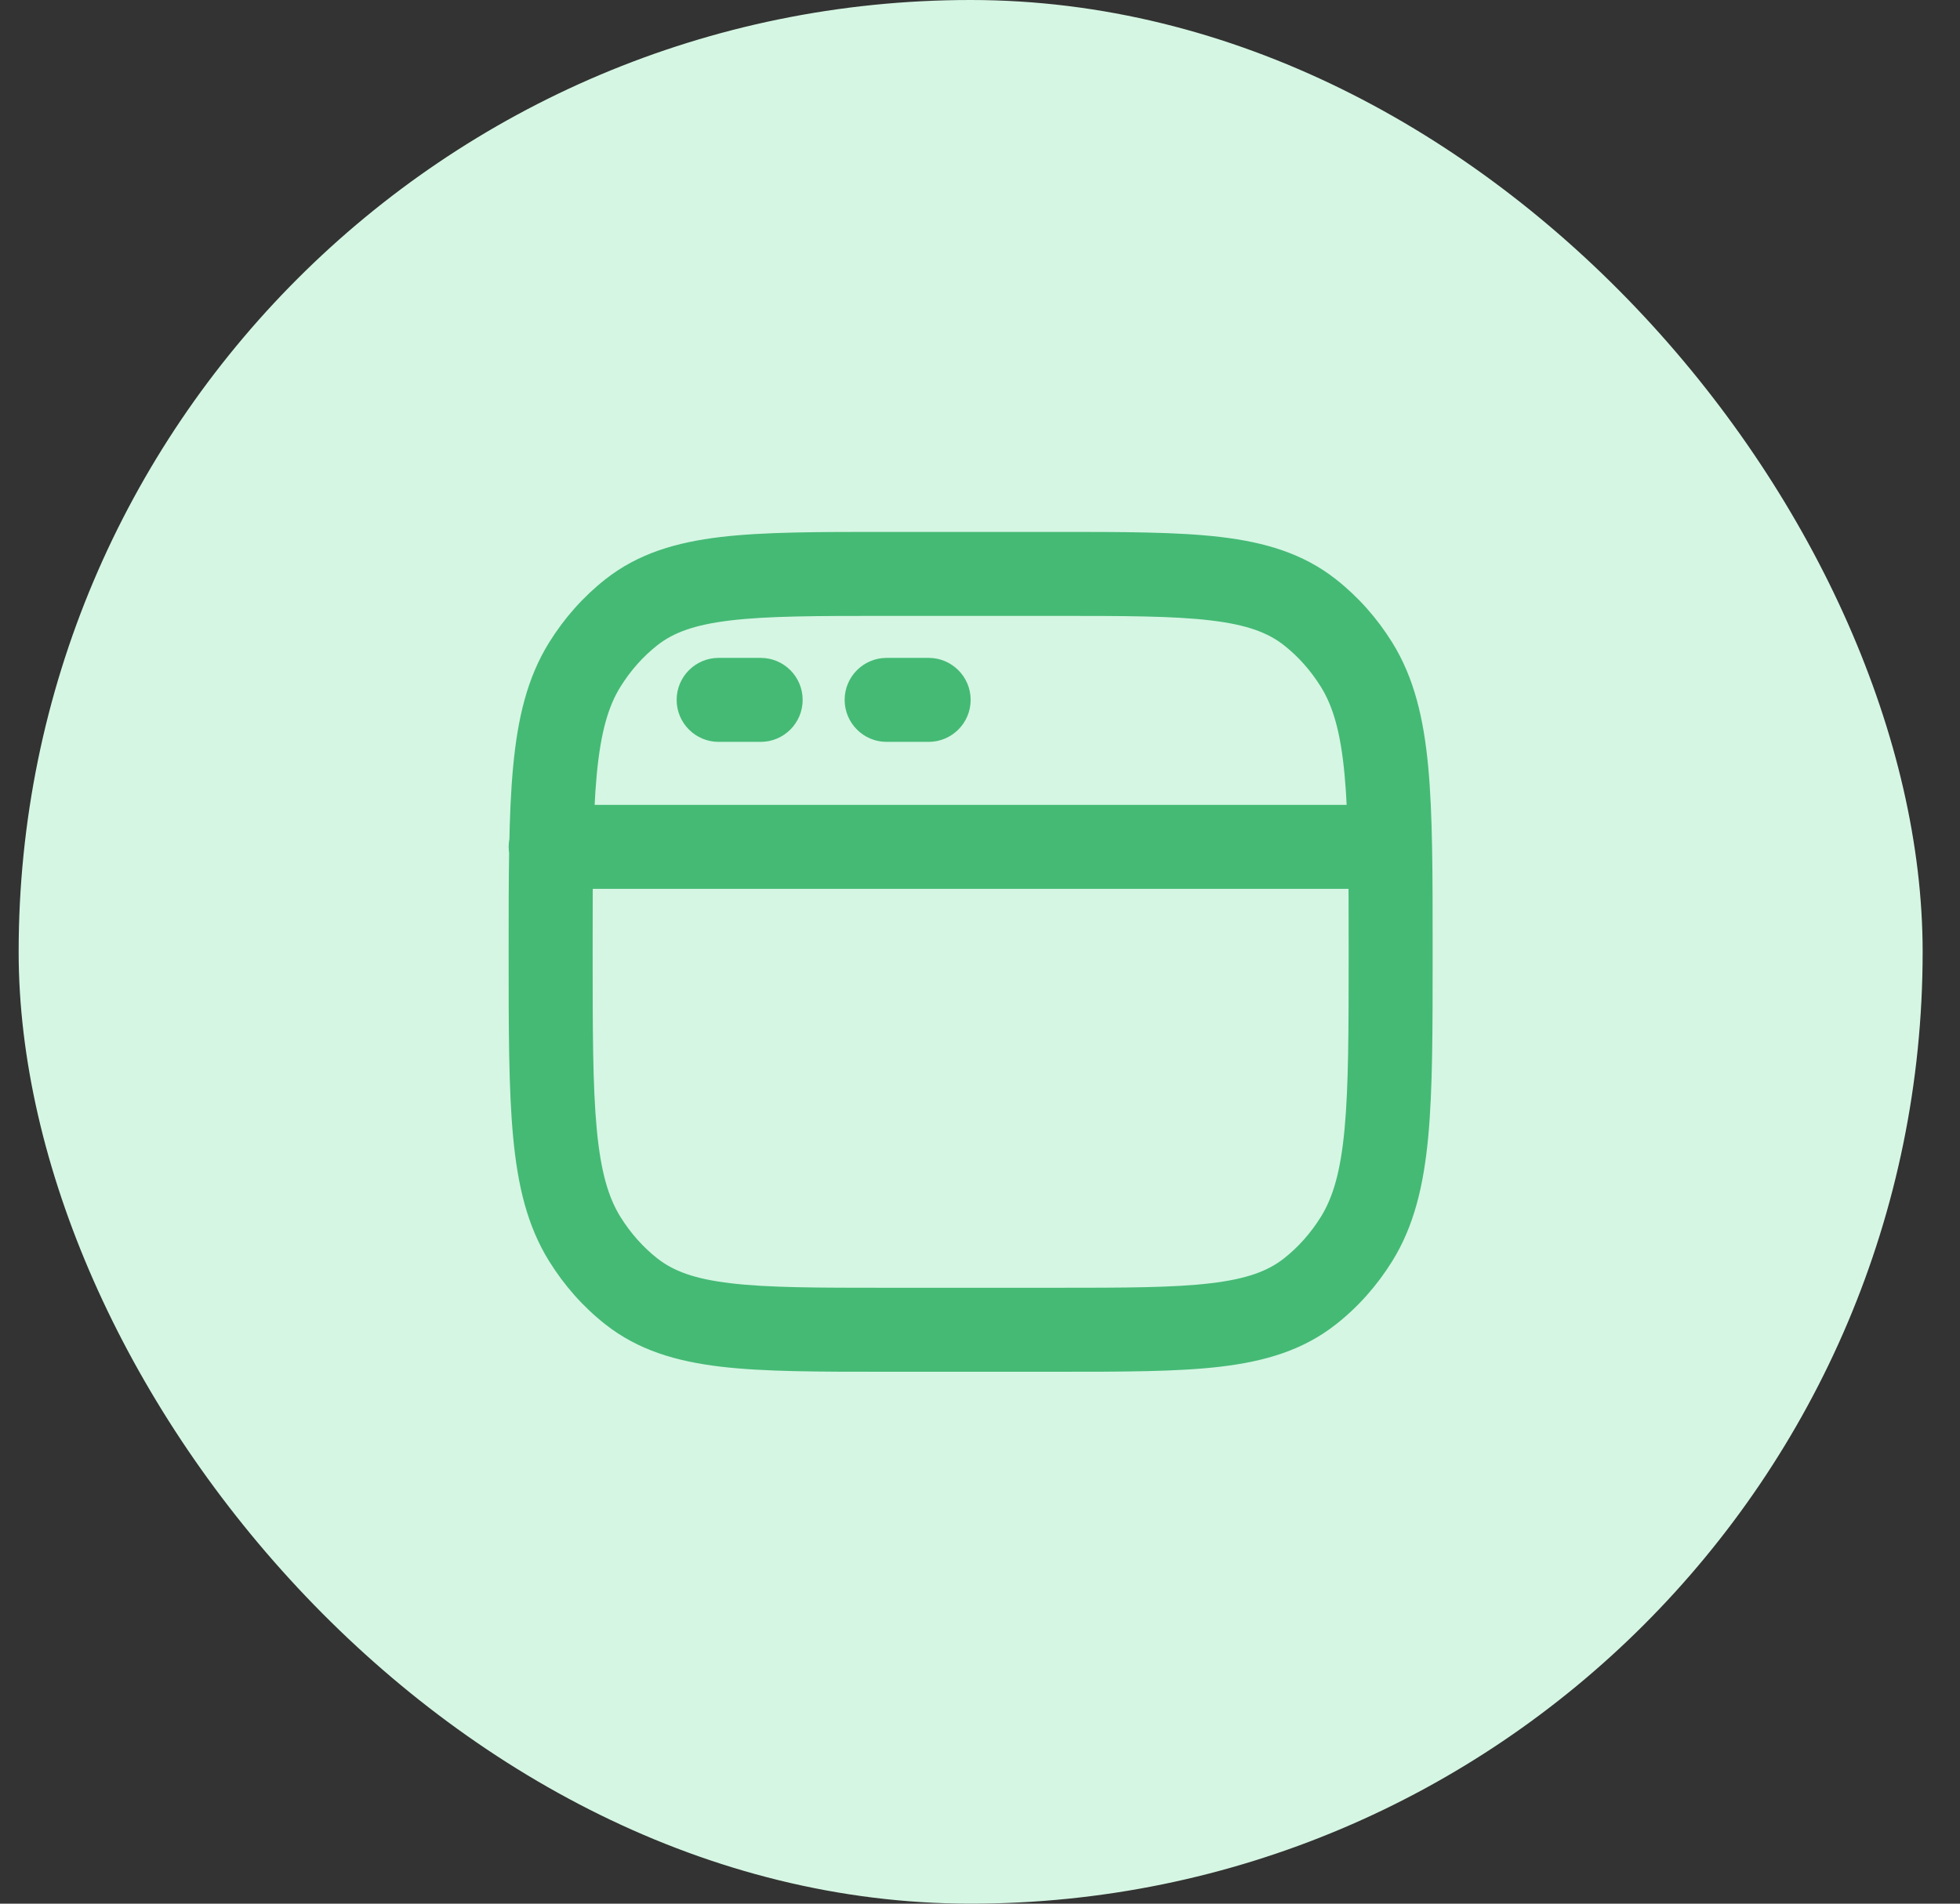 <svg width="35" height="34" viewBox="0 0 35 34" fill="none" xmlns="http://www.w3.org/2000/svg">
<rect x="0" y="0" width="35" height="34" fill="#333333" stroke="none"/>
<rect x="0.333" width="34" height="34" rx="17" fill="#D5F6E3"/>
<path d="M11.272 23.063L10.808 23.652L11.272 23.063ZM10.444 22.131L9.807 22.527H9.807L10.444 22.131ZM24.223 22.131L24.86 22.527L24.223 22.131ZM23.394 23.063L23.858 23.652L23.394 23.063ZM23.394 10.937L23.858 10.348L23.394 10.937ZM24.223 11.869L24.86 11.473V11.473L24.223 11.869ZM11.272 10.937L10.808 10.348L11.272 10.937ZM10.444 11.869L9.807 11.473L9.807 11.473L10.444 11.869ZM9.833 14.375C9.419 14.375 9.083 14.711 9.083 15.125C9.083 15.539 9.419 15.875 9.833 15.875V14.375ZM12.833 11.75C12.419 11.75 12.083 12.086 12.083 12.5C12.083 12.914 12.419 13.25 12.833 13.25V11.75ZM13.583 13.25C13.998 13.25 14.333 12.914 14.333 12.5C14.333 12.086 13.998 11.75 13.583 11.75V13.25ZM15.833 11.75C15.419 11.75 15.083 12.086 15.083 12.5C15.083 12.914 15.419 13.25 15.833 13.25V11.75ZM16.583 13.25C16.997 13.25 17.333 12.914 17.333 12.5C17.333 12.086 16.997 11.75 16.583 11.75V13.25ZM15.833 11H18.833V9.5H15.833V11ZM18.833 23H15.833V24.5H18.833V23ZM15.833 23C14.585 23 13.715 22.999 13.046 22.919C12.395 22.842 12.022 22.699 11.736 22.474L10.808 23.652C11.394 24.114 12.072 24.314 12.869 24.409C13.647 24.501 14.622 24.5 15.833 24.5V23ZM9.083 17C9.083 18.369 9.082 19.448 9.163 20.305C9.244 21.172 9.414 21.895 9.807 22.527L11.08 21.735C10.863 21.386 10.728 20.927 10.656 20.165C10.584 19.394 10.583 18.398 10.583 17H9.083ZM11.736 22.474C11.485 22.276 11.262 22.027 11.08 21.735L9.807 22.527C10.077 22.961 10.415 23.343 10.808 23.652L11.736 22.474ZM24.083 17C24.083 18.398 24.082 19.394 24.01 20.165C23.939 20.927 23.803 21.386 23.586 21.735L24.86 22.527C25.253 21.895 25.422 21.172 25.504 20.305C25.584 19.448 25.583 18.369 25.583 17H24.083ZM18.833 24.5C20.045 24.5 21.019 24.501 21.797 24.409C22.594 24.314 23.272 24.114 23.858 23.652L22.93 22.474C22.644 22.699 22.271 22.842 21.621 22.919C20.951 22.999 20.081 23 18.833 23V24.5ZM23.586 21.735C23.404 22.027 23.181 22.276 22.93 22.474L23.858 23.652C24.252 23.343 24.59 22.961 24.86 22.527L23.586 21.735ZM18.833 11C20.081 11 20.951 11.001 21.621 11.081C22.271 11.158 22.644 11.301 22.93 11.526L23.858 10.348C23.272 9.886 22.594 9.686 21.797 9.591C21.019 9.499 20.045 9.5 18.833 9.5V11ZM25.583 17C25.583 15.631 25.584 14.552 25.504 13.695C25.422 12.828 25.253 12.105 24.86 11.473L23.586 12.265C23.803 12.614 23.939 13.073 24.01 13.835C24.082 14.606 24.083 15.602 24.083 17H25.583ZM22.93 11.526C23.181 11.724 23.404 11.973 23.586 12.265L24.86 11.473C24.59 11.039 24.252 10.658 23.858 10.348L22.93 11.526ZM15.833 9.5C14.622 9.5 13.647 9.499 12.869 9.591C12.072 9.686 11.394 9.886 10.808 10.348L11.736 11.526C12.022 11.301 12.395 11.158 13.046 11.081C13.715 11.001 14.585 11 15.833 11V9.5ZM10.583 17C10.583 15.602 10.584 14.606 10.656 13.835C10.728 13.073 10.863 12.614 11.08 12.265L9.807 11.473C9.414 12.105 9.244 12.828 9.163 13.695C9.082 14.552 9.083 15.631 9.083 17H10.583ZM10.808 10.348C10.415 10.658 10.077 11.039 9.807 11.473L11.08 12.265C11.262 11.973 11.485 11.724 11.736 11.526L10.808 10.348ZM9.833 15.875L24.833 15.875V14.375L9.833 14.375V15.875ZM12.833 13.25H13.583V11.75H12.833V13.25ZM15.833 13.25H16.583V11.75H15.833V13.25Z" fill="#45BA75"/>
</svg>
